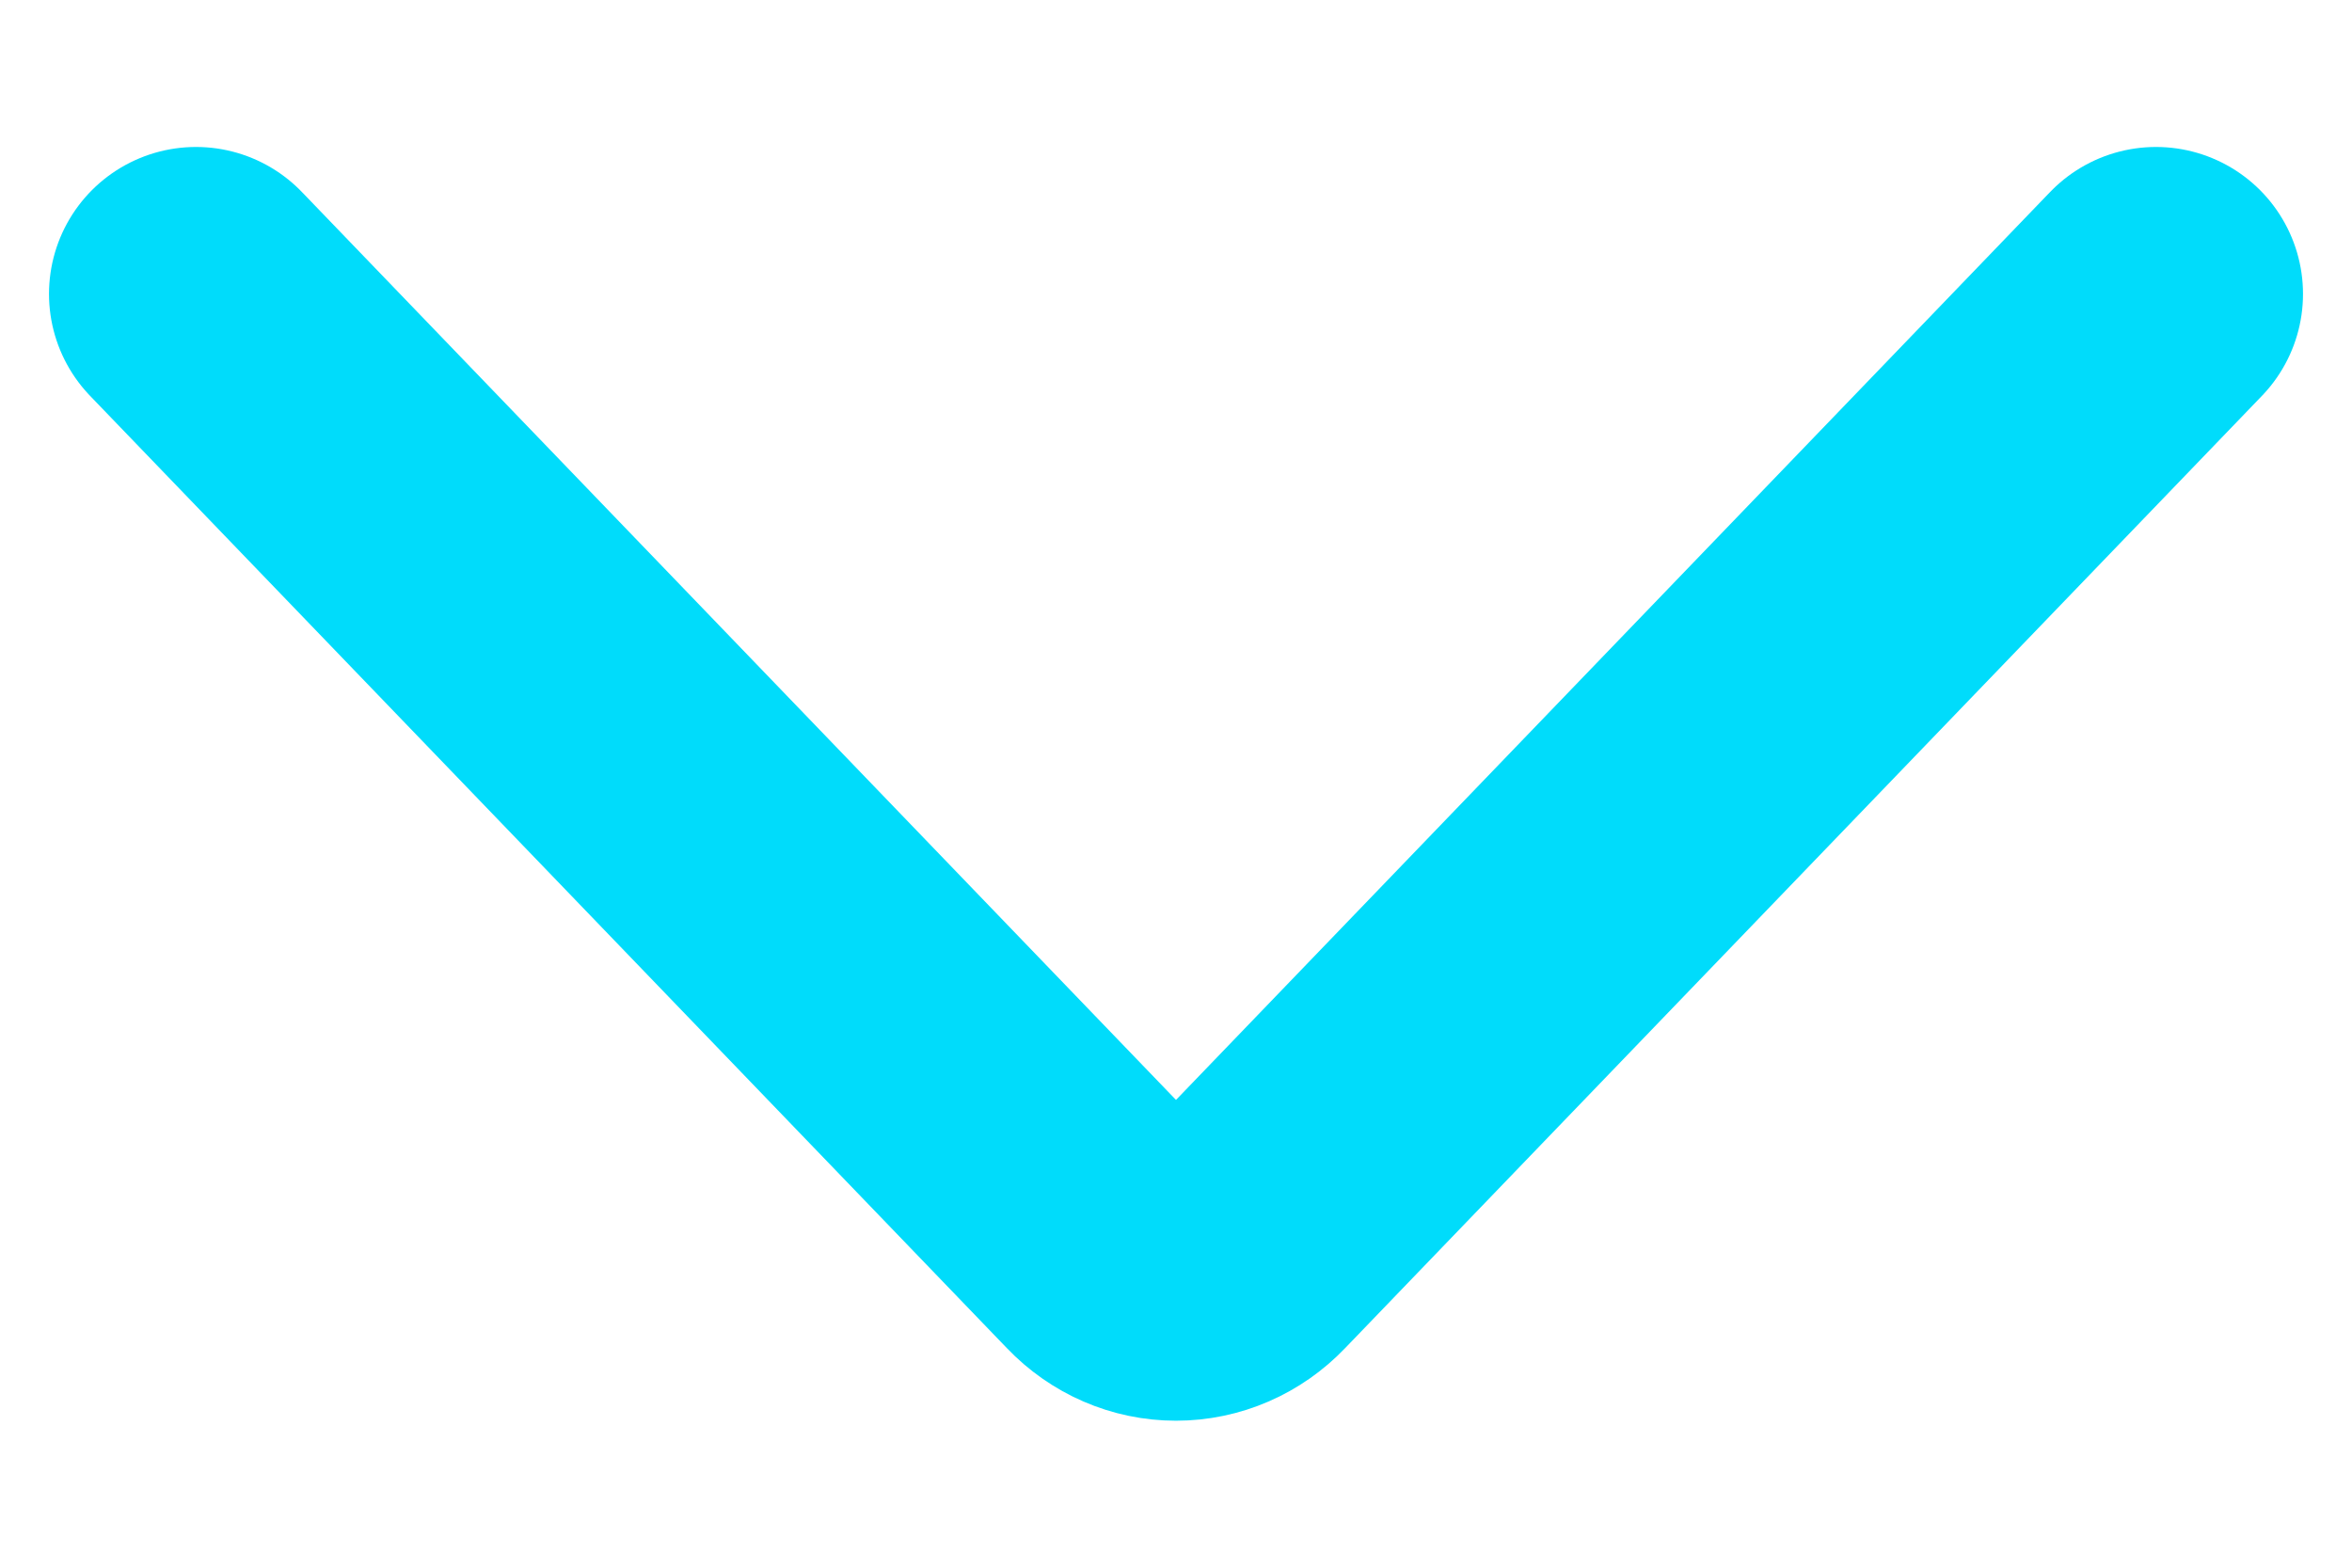 <svg width="12" height="8" viewBox="0 0 12 8" fill="none" xmlns="http://www.w3.org/2000/svg">
<path d="M1 1.5L5.679 6.361C5.764 6.45 5.879 6.5 6 6.5C6.121 6.5 6.236 6.45 6.321 6.361L11 1.5" stroke="#00DCFB" stroke-width="1.5" stroke-linecap="round" stroke-linejoin="round"/>
</svg>
